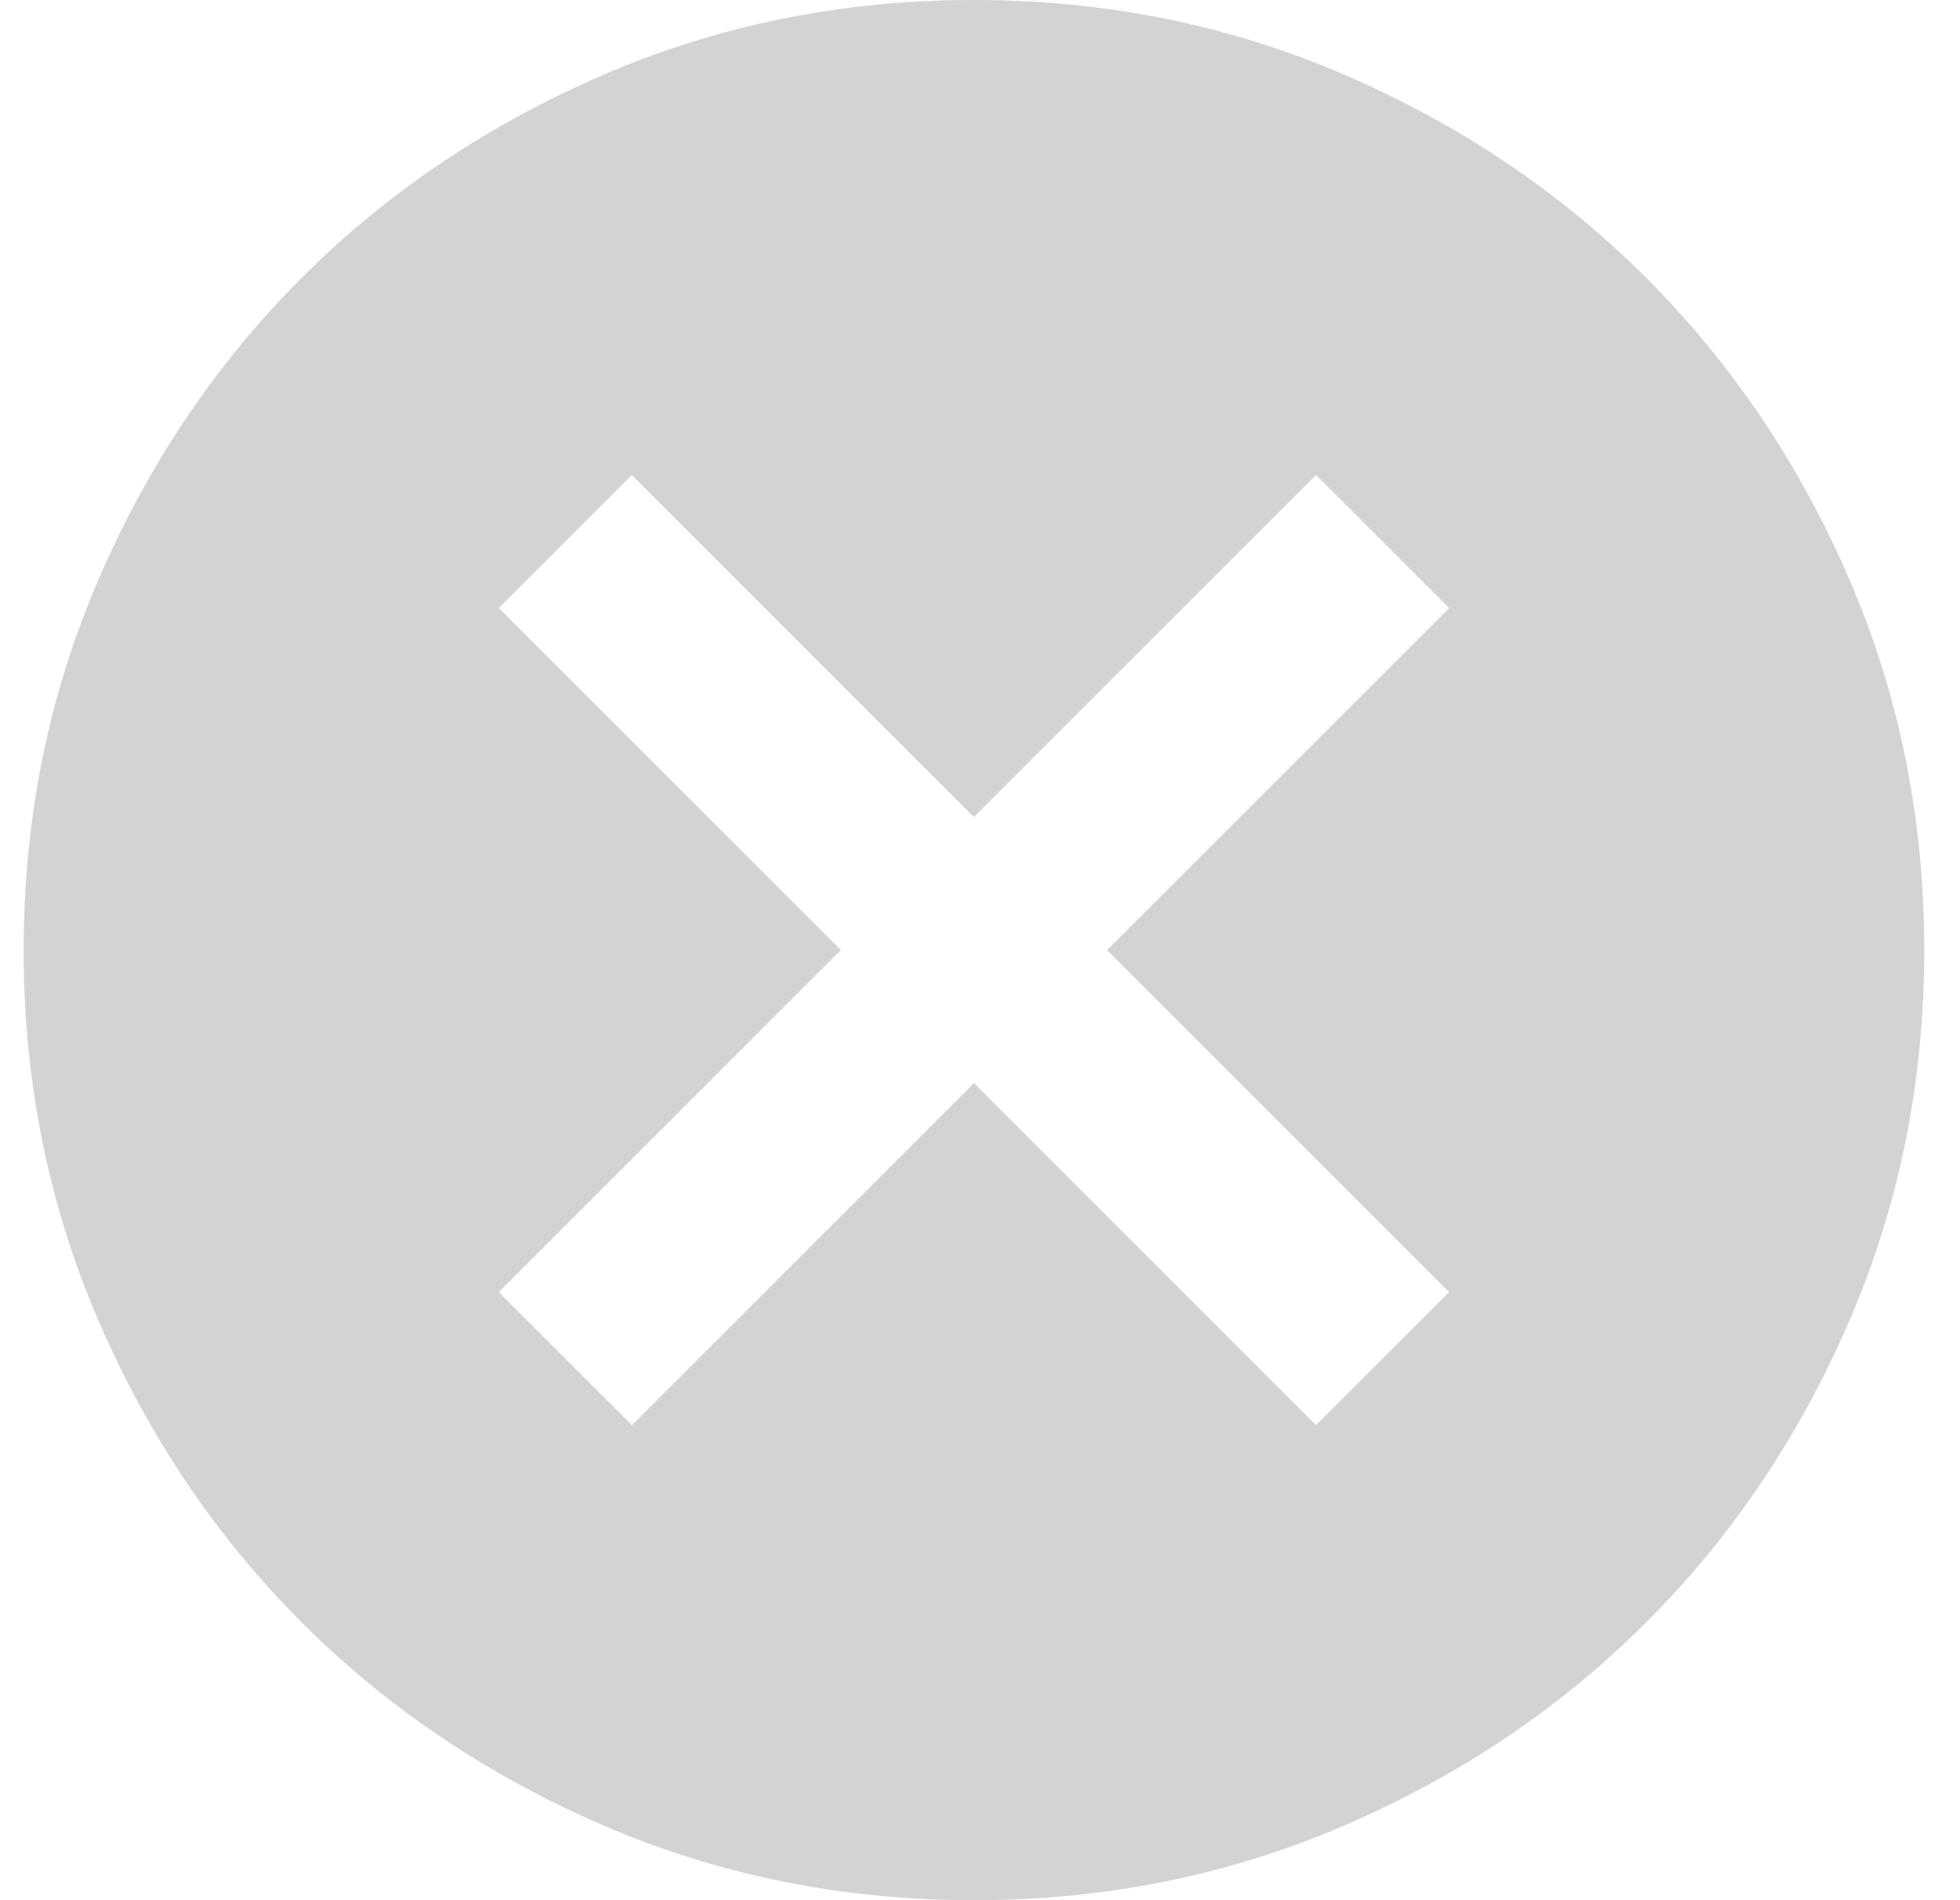 <svg xmlns="http://www.w3.org/2000/svg" width="33" height="32" viewBox="0 0 33 32" fill="none"><path d="M10.638 24L16.398 18.24L22.158 24L24.398 21.76L18.638 16L24.398 10.24L22.158 8L16.398 13.76L10.638 8L8.398 10.24L14.158 16L8.398 21.76L10.638 24ZM16.398 32C14.185 32 12.105 31.58 10.158 30.74C8.212 29.9 6.518 28.76 5.078 27.32C3.638 25.88 2.498 24.187 1.658 22.24C0.818 20.293 0.398 18.213 0.398 16C0.398 13.787 0.818 11.707 1.658 9.76C2.498 7.813 3.638 6.12 5.078 4.68C6.518 3.24 8.212 2.1 10.158 1.26C12.105 0.42 14.185 0 16.398 0C18.612 0 20.692 0.42 22.638 1.26C24.585 2.1 26.278 3.24 27.718 4.68C29.158 6.12 30.298 7.813 31.138 9.76C31.978 11.707 32.398 13.787 32.398 16C32.398 18.213 31.978 20.293 31.138 22.24C30.298 24.187 29.158 25.88 27.718 27.32C26.278 28.76 24.585 29.9 22.638 30.74C20.692 31.58 18.612 32 16.398 32Z" fill="#D1D3D4"></path></svg>